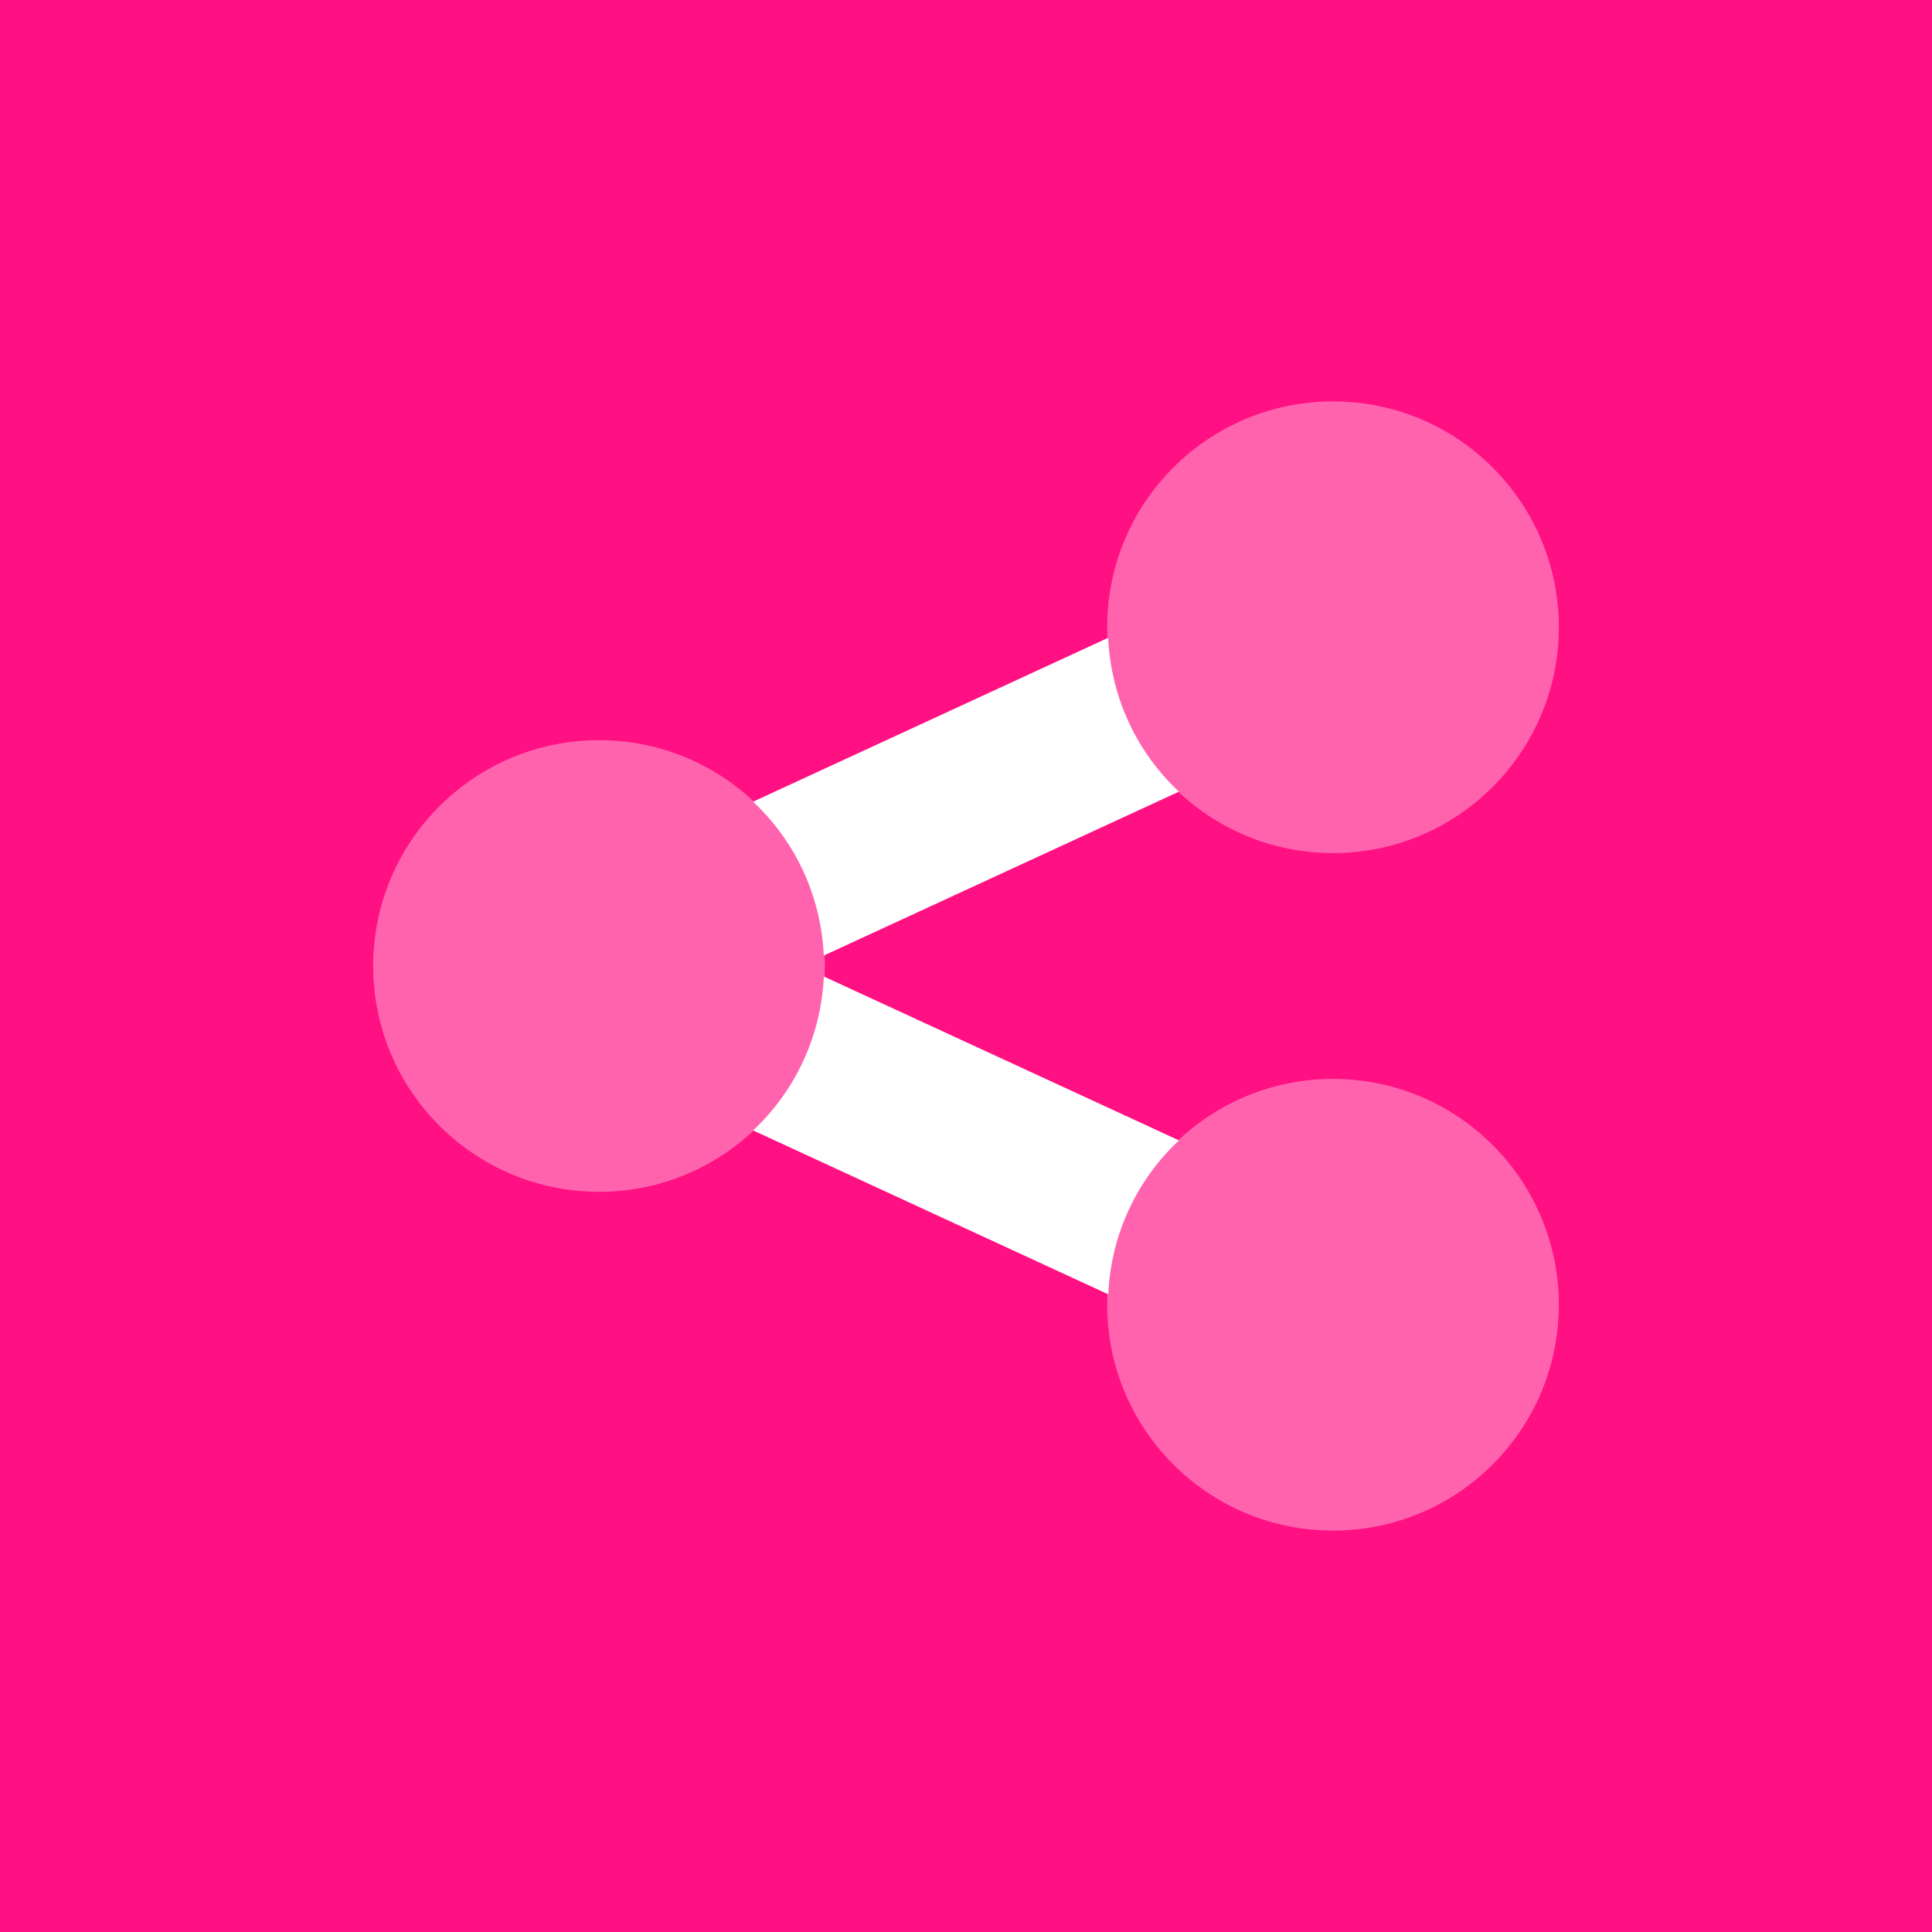 <svg width="72" height="72" viewBox="0 0 72 72" fill="none" xmlns="http://www.w3.org/2000/svg">
<rect width="72" height="72" fill="#FF1083"/>
<path d="M30.7 35.611L43.935 29.503C42.388 28.051 41.403 26.031 41.298 23.769L28.064 29.877C29.612 31.325 30.595 33.347 30.7 35.611Z" fill="white"/>
<path d="M43.937 42.499L30.702 36.391C30.597 38.653 29.612 40.675 28.066 42.127L41.301 48.235C41.406 45.971 42.388 43.949 43.937 42.499Z" fill="white"/>
<path opacity="0.35" d="M22.324 27.584C17.676 27.584 13.907 31.352 13.907 36C13.907 40.648 17.676 44.416 22.324 44.416C26.971 44.416 30.74 40.648 30.74 36C30.74 31.352 26.971 27.584 22.324 27.584Z" fill="white"/>
<path opacity="0.35" d="M49.677 14.959C45.029 14.959 41.261 18.727 41.261 23.375C41.261 28.023 45.029 31.792 49.677 31.792C54.325 31.792 58.093 28.023 58.093 23.375C58.093 18.727 54.325 14.959 49.677 14.959Z" fill="white"/>
<path opacity="0.35" d="M49.677 40.208C45.029 40.208 41.261 43.977 41.261 48.624C41.261 53.273 45.029 57.041 49.677 57.041C54.325 57.041 58.093 53.273 58.093 48.624C58.093 43.977 54.325 40.208 49.677 40.208Z" fill="white"/>
</svg>
